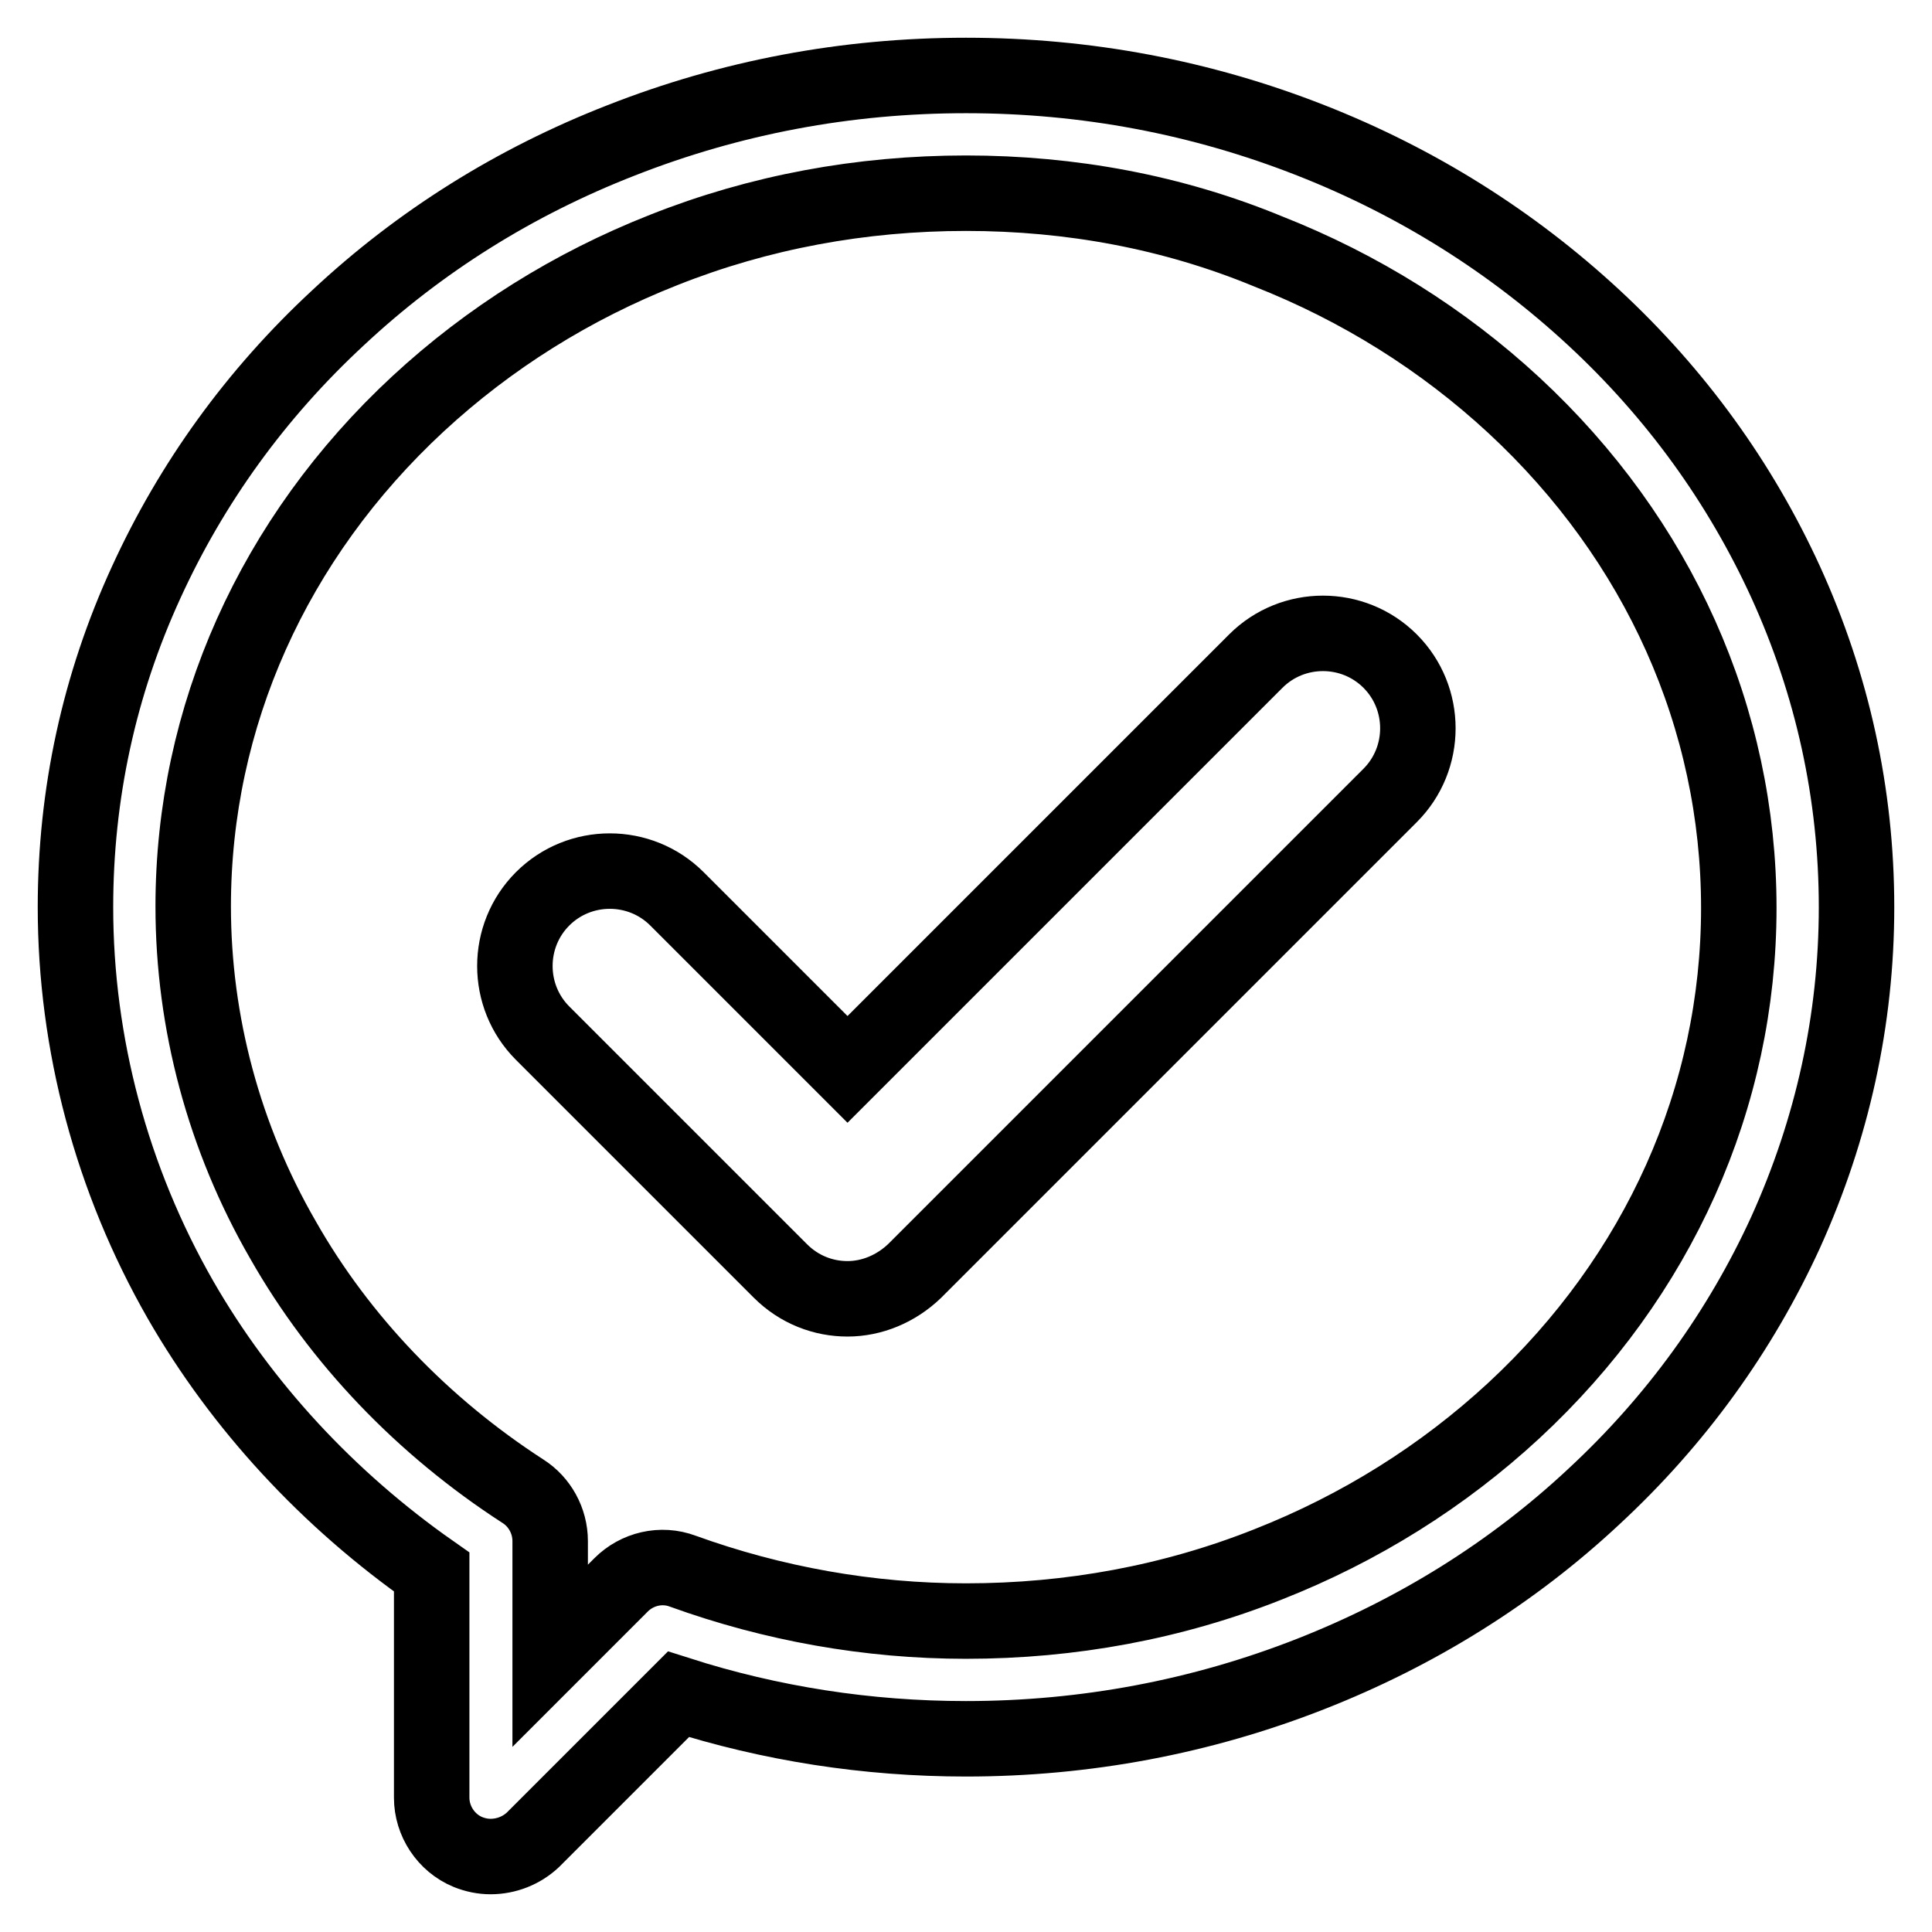 <?xml version="1.0" encoding="utf-8"?>
<!-- Svg Vector Icons : http://www.onlinewebfonts.com/icon -->
<!DOCTYPE svg PUBLIC "-//W3C//DTD SVG 1.1//EN" "http://www.w3.org/Graphics/SVG/1.1/DTD/svg11.dtd">
<svg version="1.1" xmlns="http://www.w3.org/2000/svg" xmlns:xlink="http://www.w3.org/1999/xlink" x="0px" y="0px" viewBox="0 0 256 256" enable-background="new 0 0 256 256" xml:space="preserve">
<g> <path stroke-width="10" fill-opacity="0" stroke="#000000"  d="M65,246c-1,0-2-0.2-3-0.6c-2.9-1.2-4.8-4.1-4.8-7.2v-29.9c-13.7-9.6-25.2-22-33.3-36.1 c-9.1-15.9-13.9-33.9-13.9-52c0-14.9,3.1-29.4,9.4-43.1c6-13.1,14.5-24.9,25.4-35c10.8-10.1,23.4-18,37.5-23.5 C96.8,12.9,112.1,10,128,10c15.9,0,31.2,2.9,45.7,8.6c14,5.5,26.6,13.4,37.5,23.5c10.9,10.1,19.4,21.9,25.4,35 c6.2,13.6,9.4,28.1,9.4,43.1c0,14.9-3.2,29.4-9.4,43.1c-6,13.1-14.5,24.9-25.4,35c-10.8,10.1-23.5,18-37.5,23.5 c-14.5,5.7-29.9,8.6-45.7,8.6c-13.1,0-25.9-2-38.1-5.9l-19.3,19.3C69.1,245.2,67.1,246,65,246z M128,25.6c-13.9,0-27.4,2.5-40,7.5 c-12.2,4.8-23.2,11.7-32.6,20.4C36.2,71.3,25.6,95,25.6,120.1c0,15.4,4.1,30.7,11.9,44.2C45,177.5,56,189,69.3,197.6 c2.2,1.4,3.6,3.9,3.6,6.6v15.2l9.4-9.4c2.1-2.1,5.3-2.9,8.2-1.8c11.9,4.3,24.6,6.6,37.5,6.6c13.9,0,27.4-2.5,40-7.5 c12.2-4.8,23.2-11.7,32.6-20.4c19.2-17.8,29.8-41.5,29.8-66.6s-10.6-48.8-29.8-66.6c-9.4-8.7-20.4-15.6-32.6-20.4 C155.4,28.1,141.9,25.6,128,25.6z M112.3,172.1c-3.2,0-6.4-1.2-8.9-3.7l-31.5-31.5c-4.9-4.9-4.9-12.9,0-17.8s12.9-4.9,17.8,0 l22.6,22.6l54.1-54.1c4.9-4.9,12.9-4.9,17.8,0s4.9,12.9,0,17.8l-63,63C118.7,170.8,115.5,172.1,112.3,172.1z"/></g>
</svg>